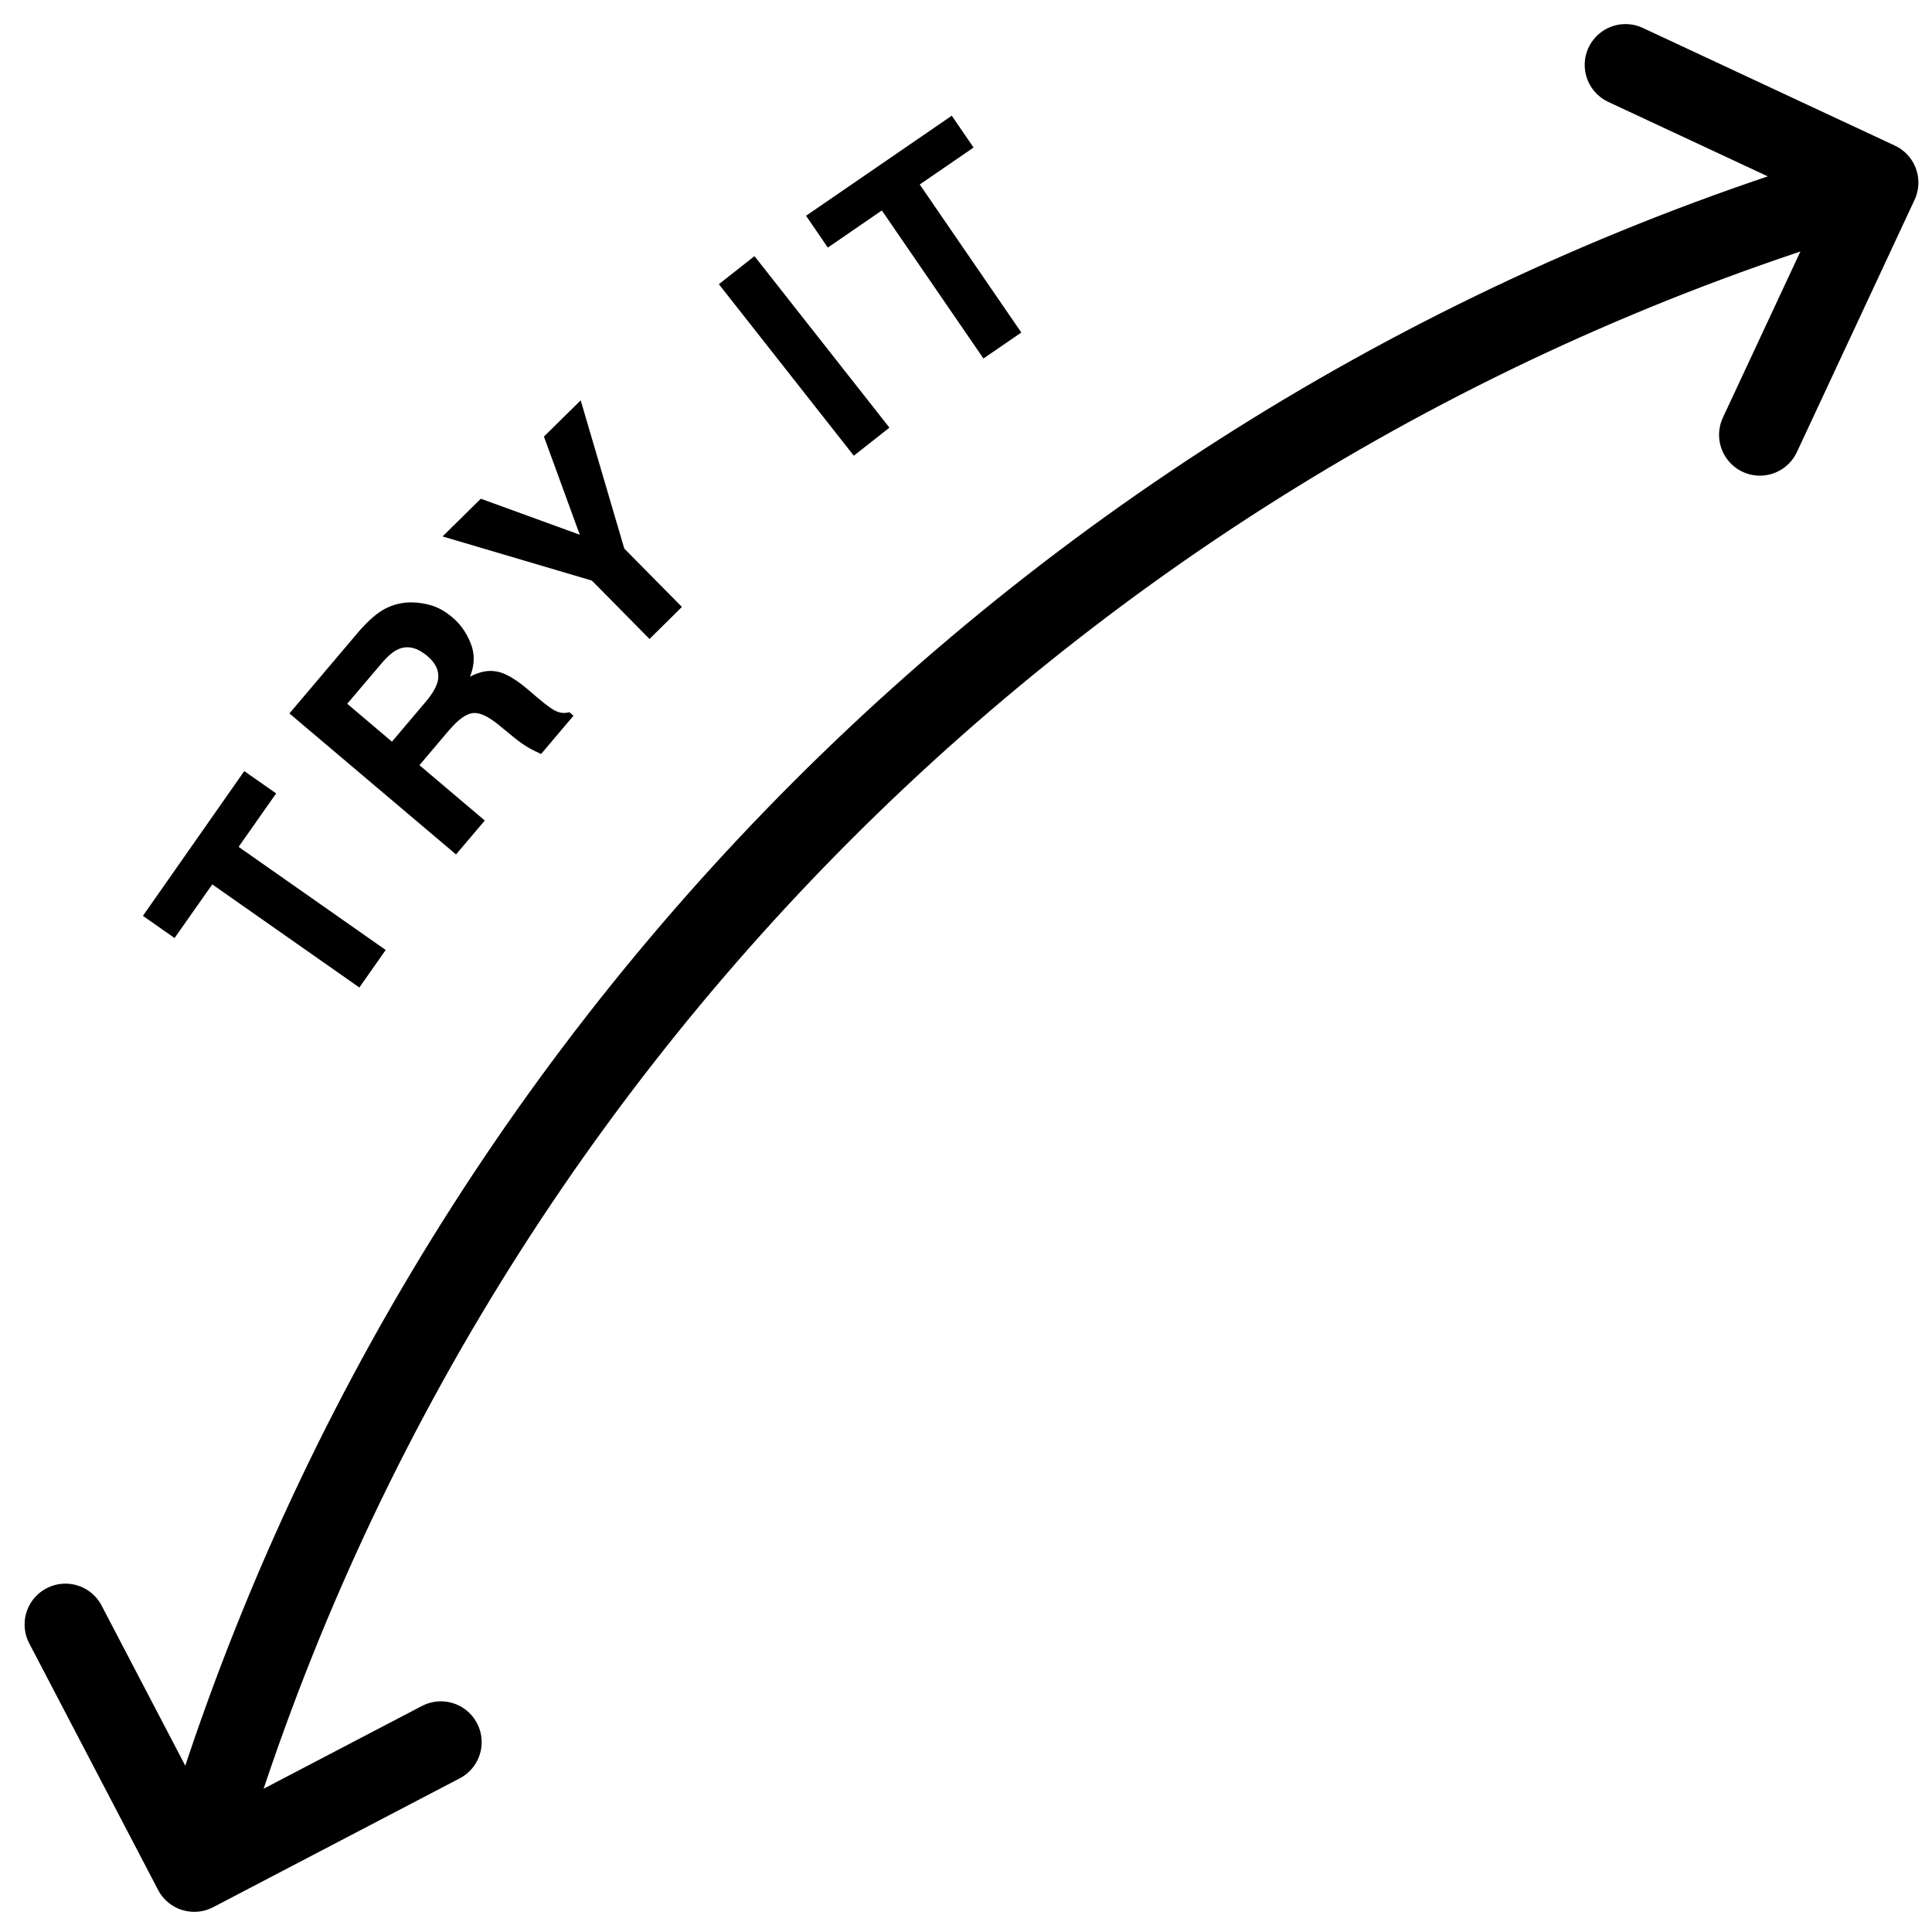 <svg width="71" height="71" viewBox="0 0 71 71" fill="none" xmlns="http://www.w3.org/2000/svg">
<path d="M68.923 6.808C39.289 15.479 15.929 38.839 7.258 68.48" stroke="black" stroke-width="3" stroke-linecap="round" stroke-linejoin="round"/>
<path d="M8.985 28.343L10.148 29.158L8.769 31.122L14.174 34.911L13.206 36.29L7.801 32.501L6.415 34.472L5.252 33.657L8.978 28.336L8.985 28.343Z" fill="black"/>
<path d="M16.535 26.797L15.414 28.12L17.816 30.154L16.758 31.4L10.636 26.219L13.178 23.217C13.547 22.792 13.881 22.506 14.174 22.36C14.466 22.214 14.773 22.137 15.1 22.137C15.365 22.137 15.63 22.179 15.88 22.256C16.131 22.339 16.382 22.479 16.625 22.688C16.918 22.931 17.141 23.252 17.294 23.635C17.454 24.018 17.447 24.429 17.273 24.867C17.628 24.679 17.956 24.617 18.262 24.679C18.569 24.735 18.938 24.951 19.369 25.313L19.78 25.662C20.059 25.898 20.261 26.044 20.379 26.107C20.567 26.205 20.748 26.226 20.923 26.17L21.076 26.302L19.885 27.709C19.718 27.633 19.585 27.57 19.488 27.514C19.286 27.403 19.098 27.27 18.917 27.124L18.339 26.65C17.942 26.323 17.621 26.177 17.378 26.205C17.134 26.233 16.848 26.434 16.528 26.811L16.535 26.797ZM16.075 25.083C16.173 24.728 16.054 24.408 15.713 24.115C15.344 23.802 14.989 23.711 14.654 23.851C14.466 23.927 14.251 24.108 14.021 24.38L12.76 25.863L14.404 27.256L15.63 25.808C15.873 25.522 16.02 25.278 16.075 25.076V25.083Z" fill="black"/>
<path d="M21.34 14.713L22.942 20.159L25.06 22.305L23.869 23.482L21.751 21.336L16.263 19.714L17.67 18.328L21.306 19.651L19.989 16.043L21.34 14.713Z" fill="black"/>
<path d="M26.418 10.444L27.727 9.413L32.686 15.716L31.377 16.747L26.418 10.444Z" fill="black"/>
<path d="M34.977 4.252L35.778 5.422L33.8 6.78L37.533 12.22L36.141 13.174L32.407 7.734L30.422 9.099L29.622 7.929L34.977 4.252Z" fill="black"/>
<path d="M64.675 15.98L69 6.71L59.737 2.385" stroke="black" stroke-width="3" stroke-linecap="round" stroke-linejoin="round"/>
<path d="M2.404 59.698L7.139 68.759L16.201 64.023" stroke="black" stroke-width="3" stroke-linecap="round" stroke-linejoin="round"/>
</svg>

